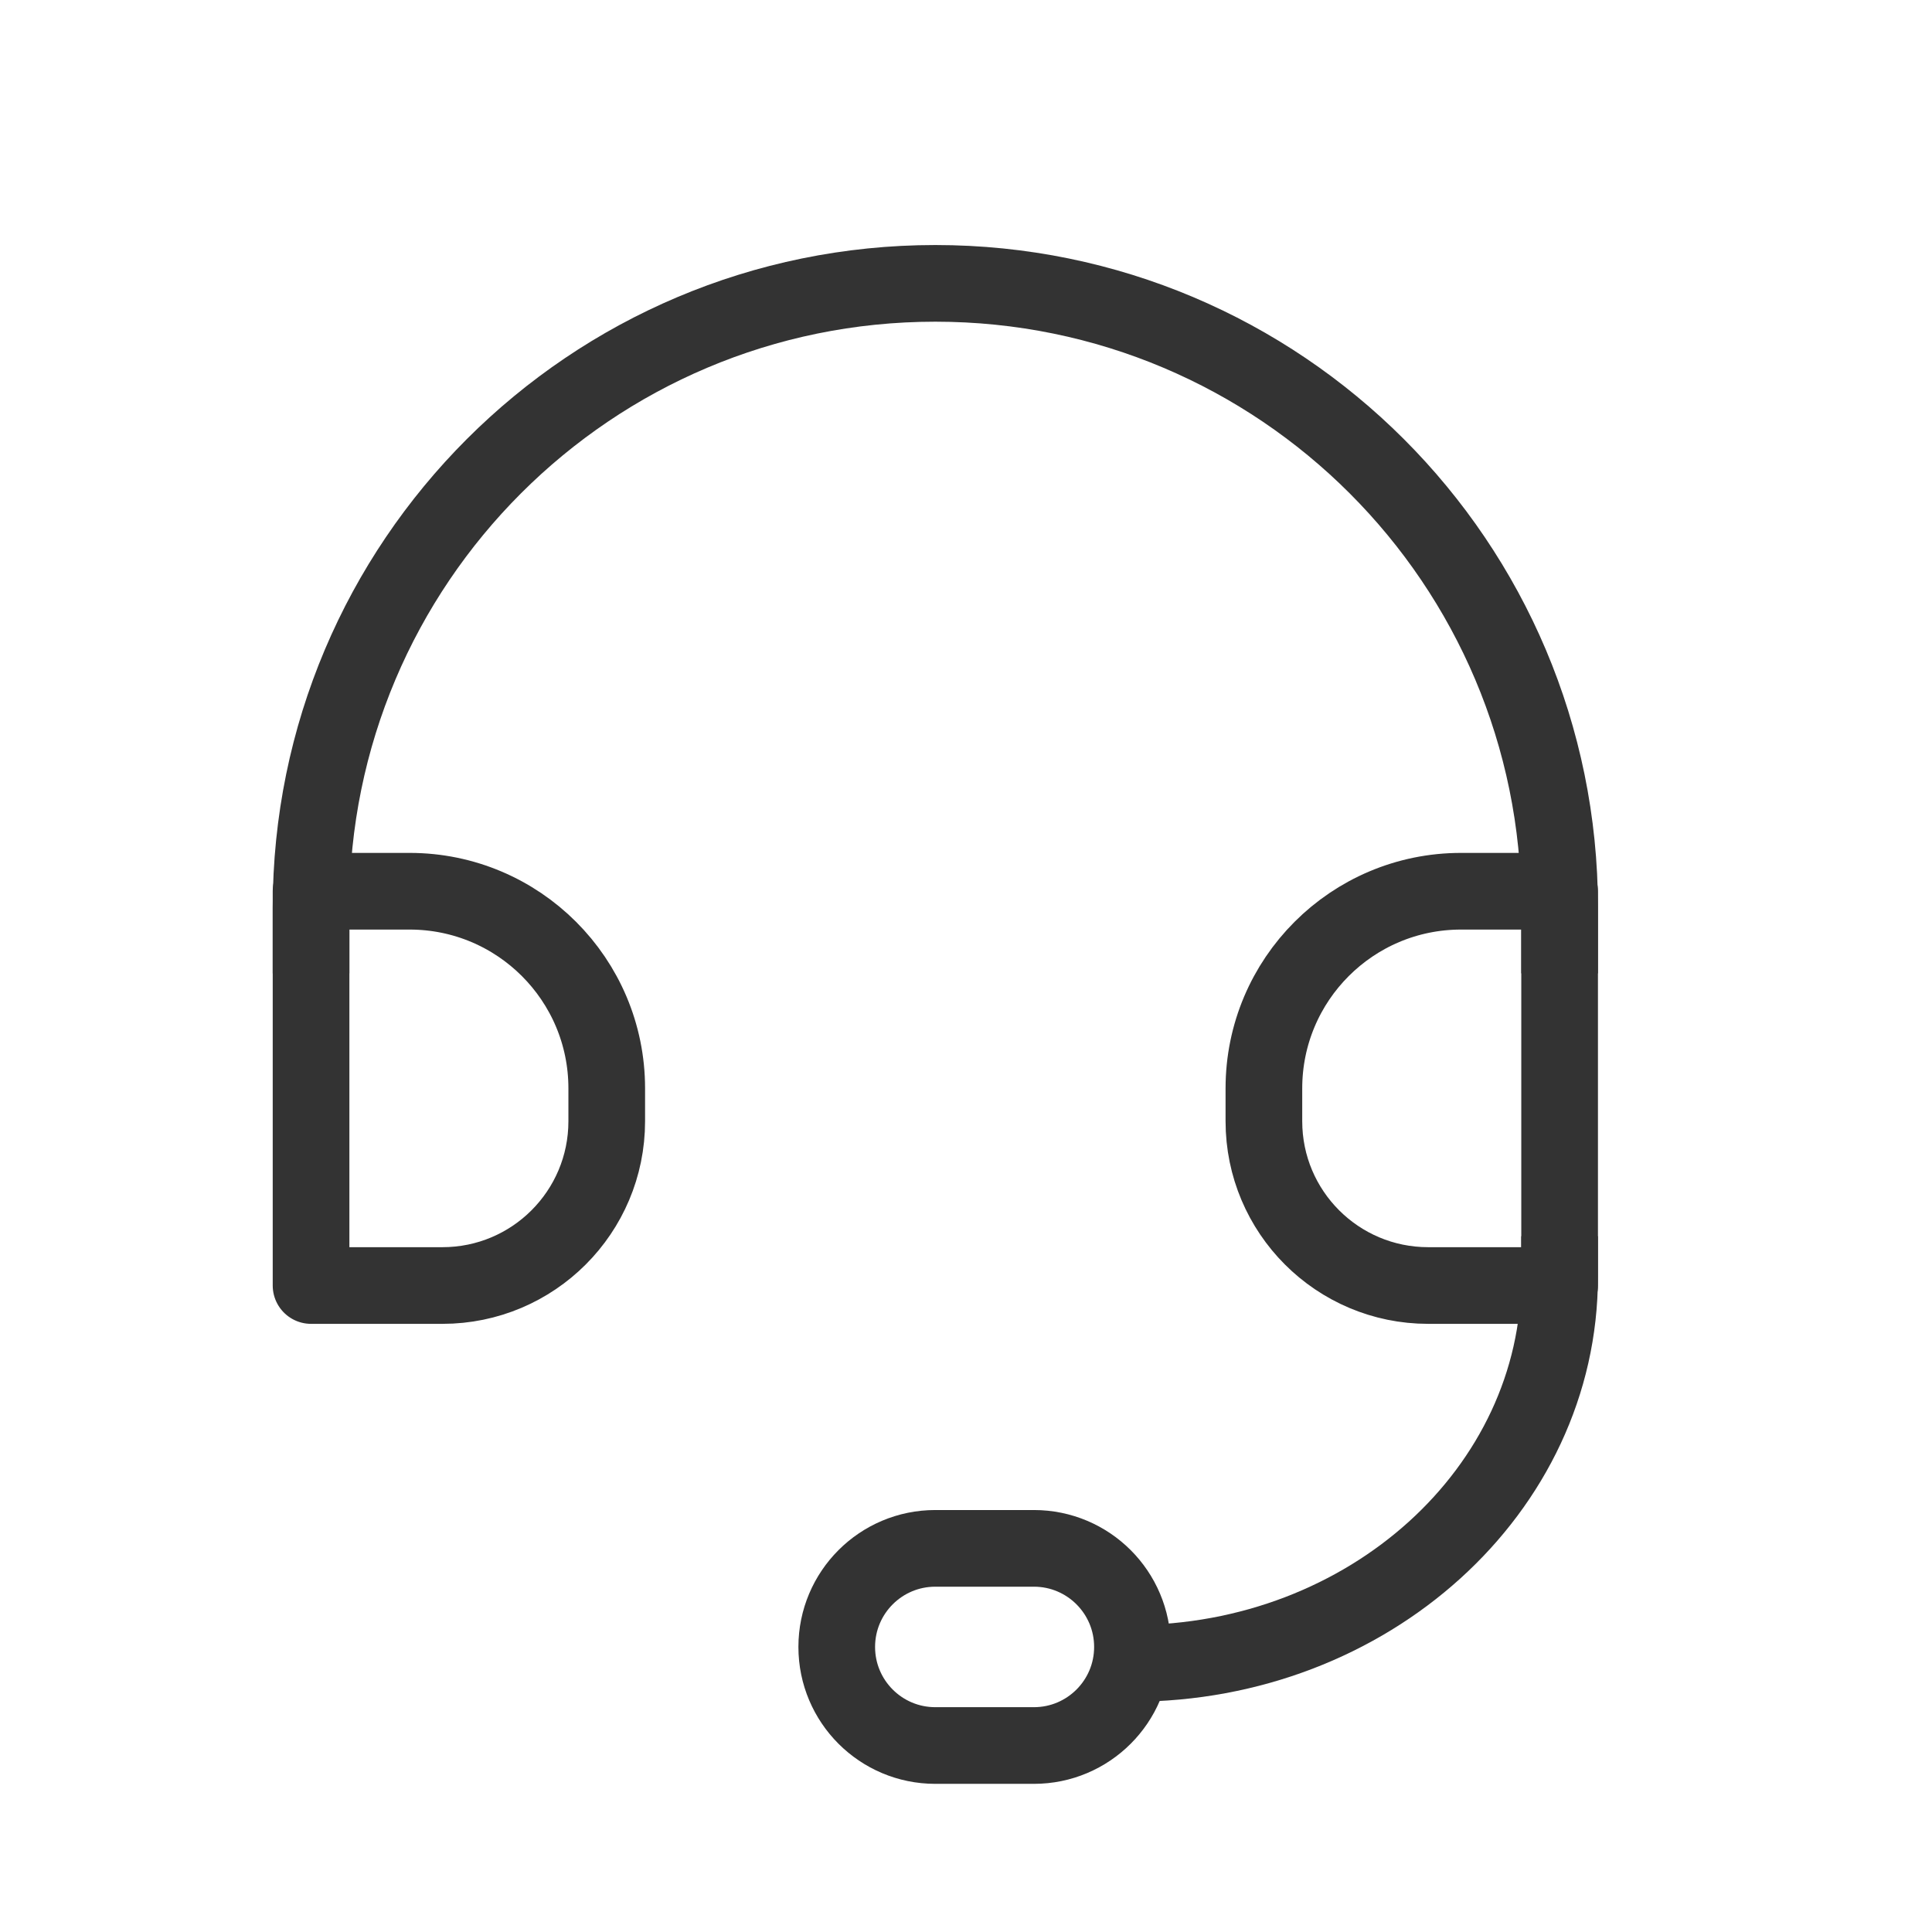 <svg width="63" height="63" viewBox="0 0 63 63" fill="none" xmlns="http://www.w3.org/2000/svg">
<path d="M10.143 31.74V29.598C10.143 18.355 19.257 9.24 30.5 9.24C41.743 9.24 50.857 18.355 50.857 29.598V31.74" stroke="#333333" stroke-width="2.5"/>
<path d="M36.928 54.24C44.62 54.24 50.856 48.598 50.856 41.639V40.312" stroke="#333333" stroke-width="2.5"/>
<path fill-rule="evenodd" clip-rule="evenodd" d="M10.143 29.062H13.357C16.907 29.062 19.785 31.94 19.785 35.49V36.562C19.785 39.52 17.387 41.919 14.428 41.919H10.143V29.062Z" stroke="#333333" stroke-width="2.5" stroke-linejoin="round"/>
<path fill-rule="evenodd" clip-rule="evenodd" d="M50.857 29.062H47.642C44.092 29.062 41.214 31.94 41.214 35.49V36.562C41.214 39.52 43.612 41.919 46.571 41.919H50.857V29.062Z" stroke="#333333" stroke-width="2.5" stroke-linejoin="round"/>
<path d="M33.714 50.49H30.499C28.724 50.49 27.285 51.929 27.285 53.705C27.285 55.48 28.724 56.919 30.499 56.919H33.714C35.489 56.919 36.928 55.48 36.928 53.705C36.928 51.929 35.489 50.49 33.714 50.49Z" stroke="#333333" stroke-width="2.5"/>
</svg>
